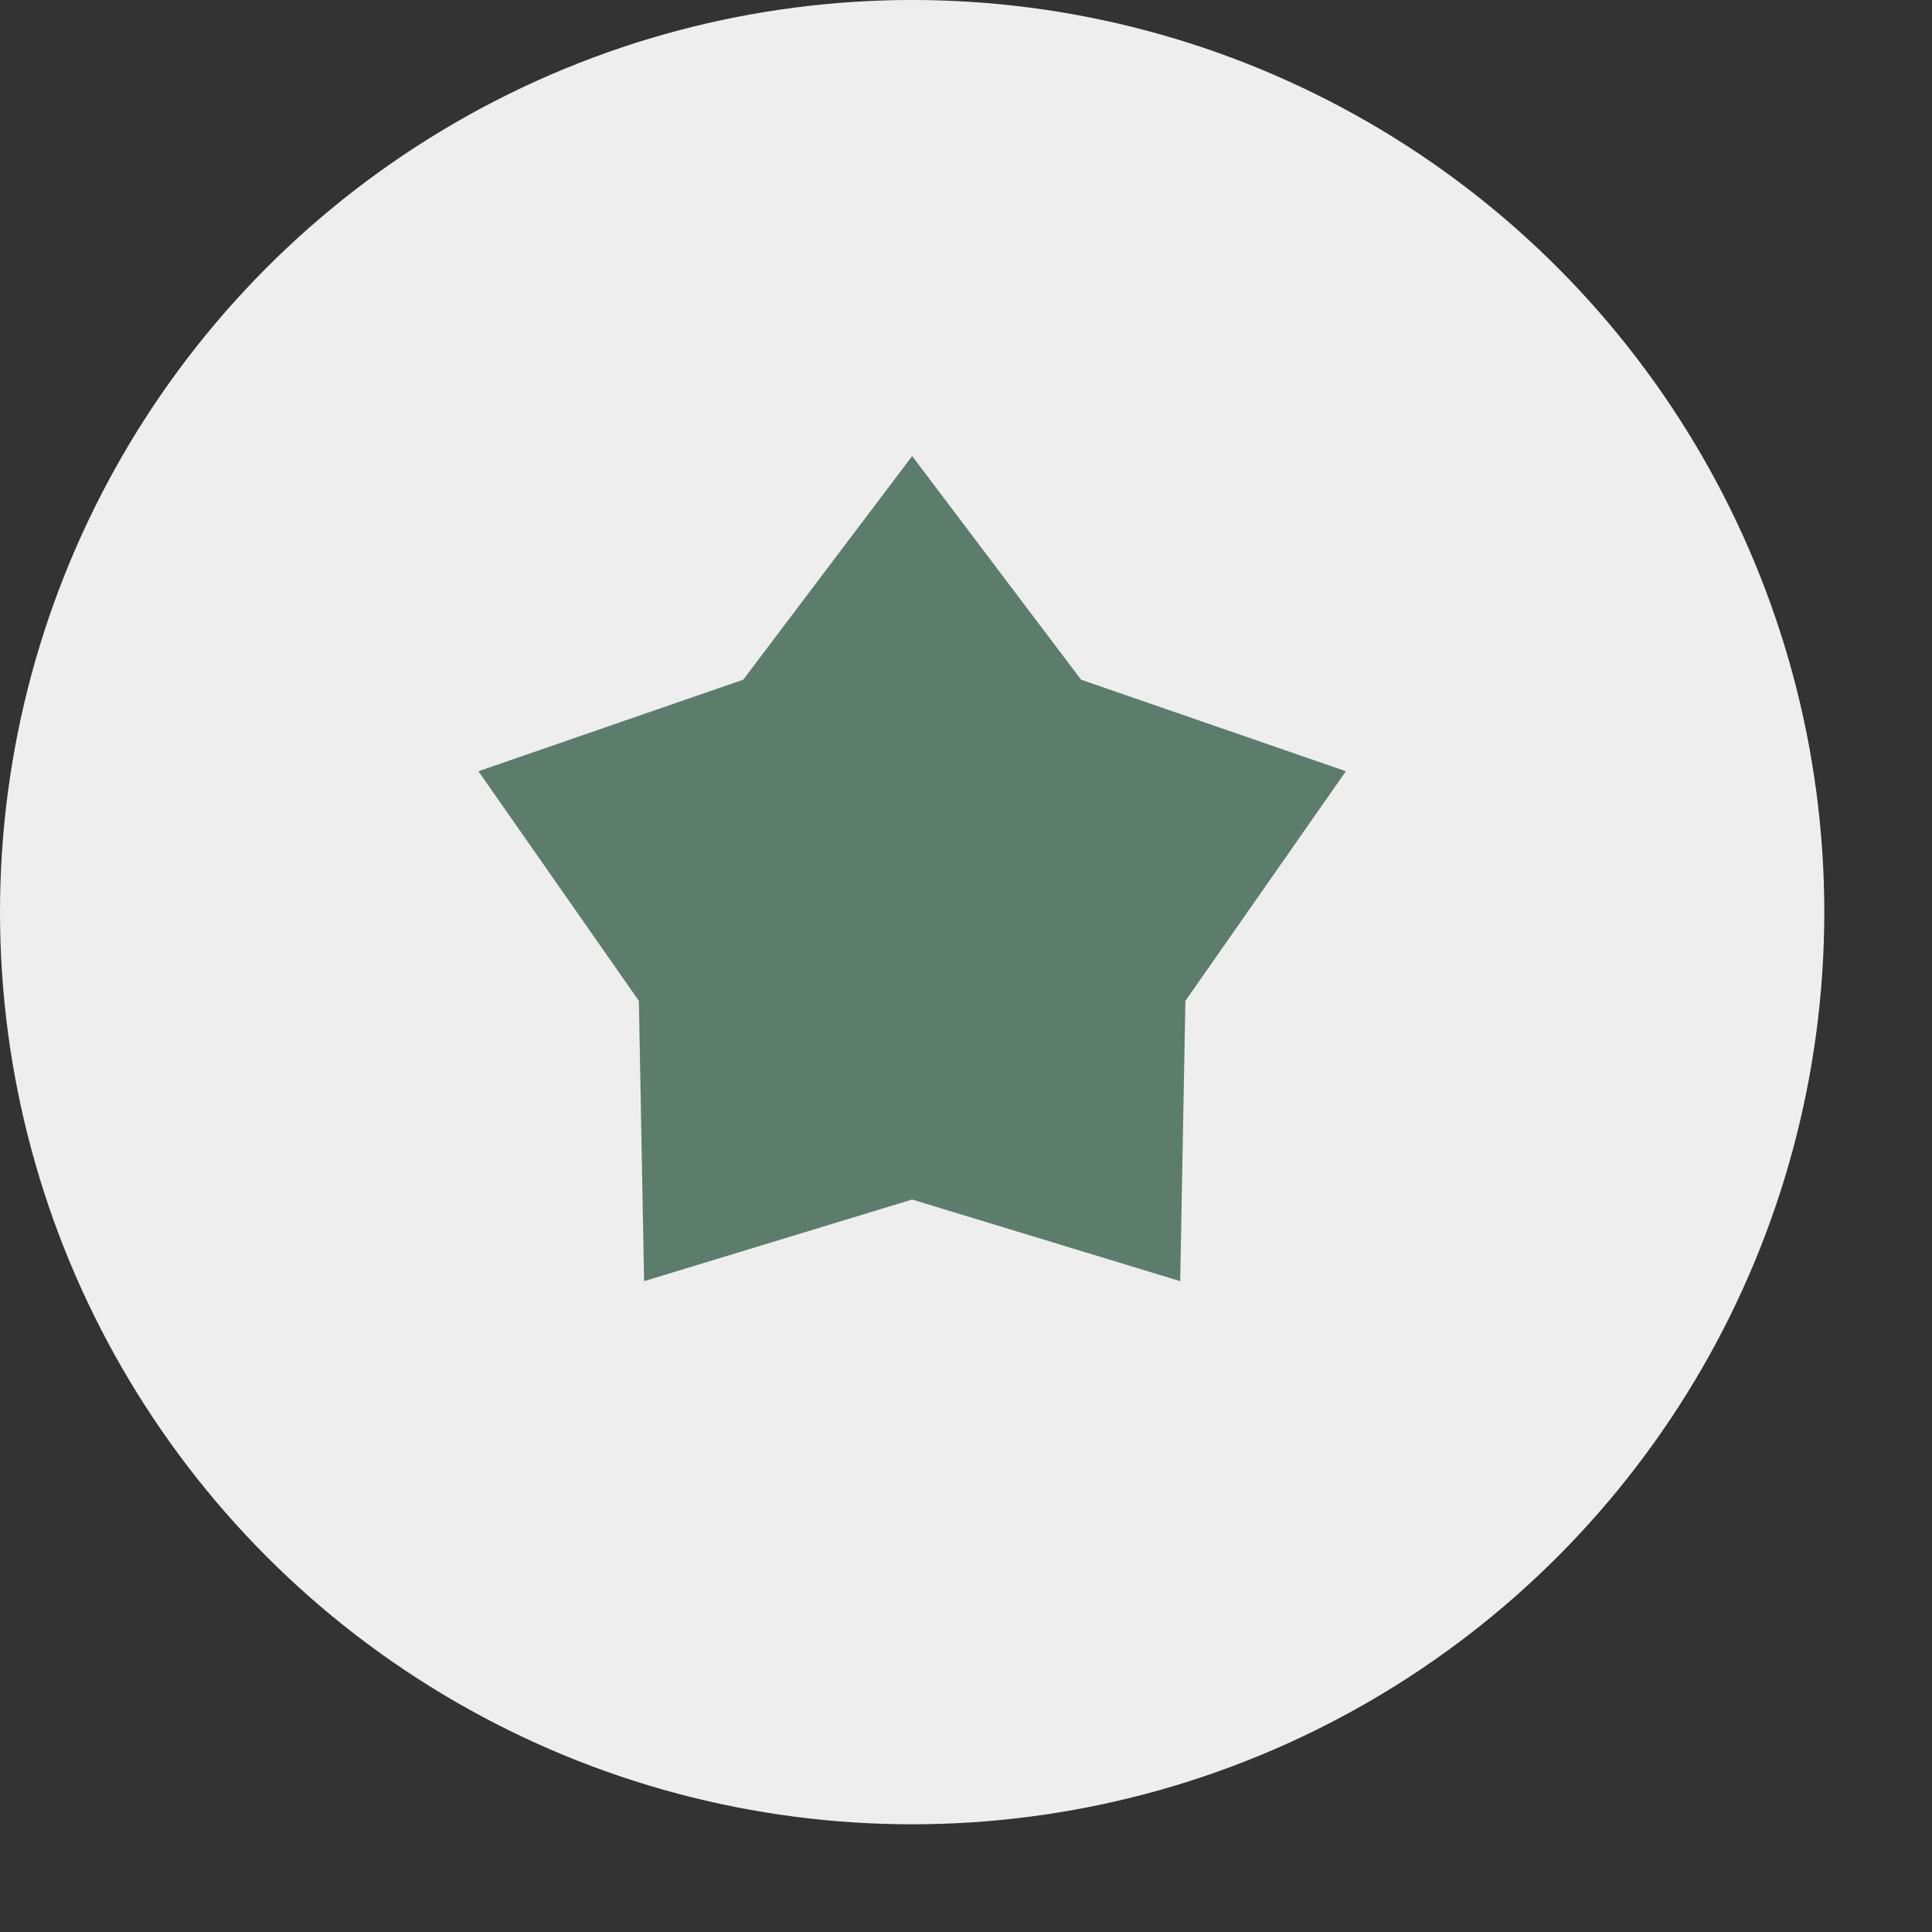 <?xml version="1.0" encoding="UTF-8"?> <svg xmlns="http://www.w3.org/2000/svg" width="16" height="16" viewBox="0 0 16 16" fill="none"><rect x="0" y="0" width="16" height="16" fill="#333333" stroke="none"/><circle cx="7.554" cy="7.554" r="7.554" fill="#EEEEEE"></circle><path d="M7.554 3.777L8.953 5.629L11.146 6.387L9.817 8.289L9.774 10.61L7.554 9.934L5.334 10.61L5.291 8.289L3.962 6.387L6.155 5.629L7.554 3.777Z" fill="#5C7D6B"></path></svg> 